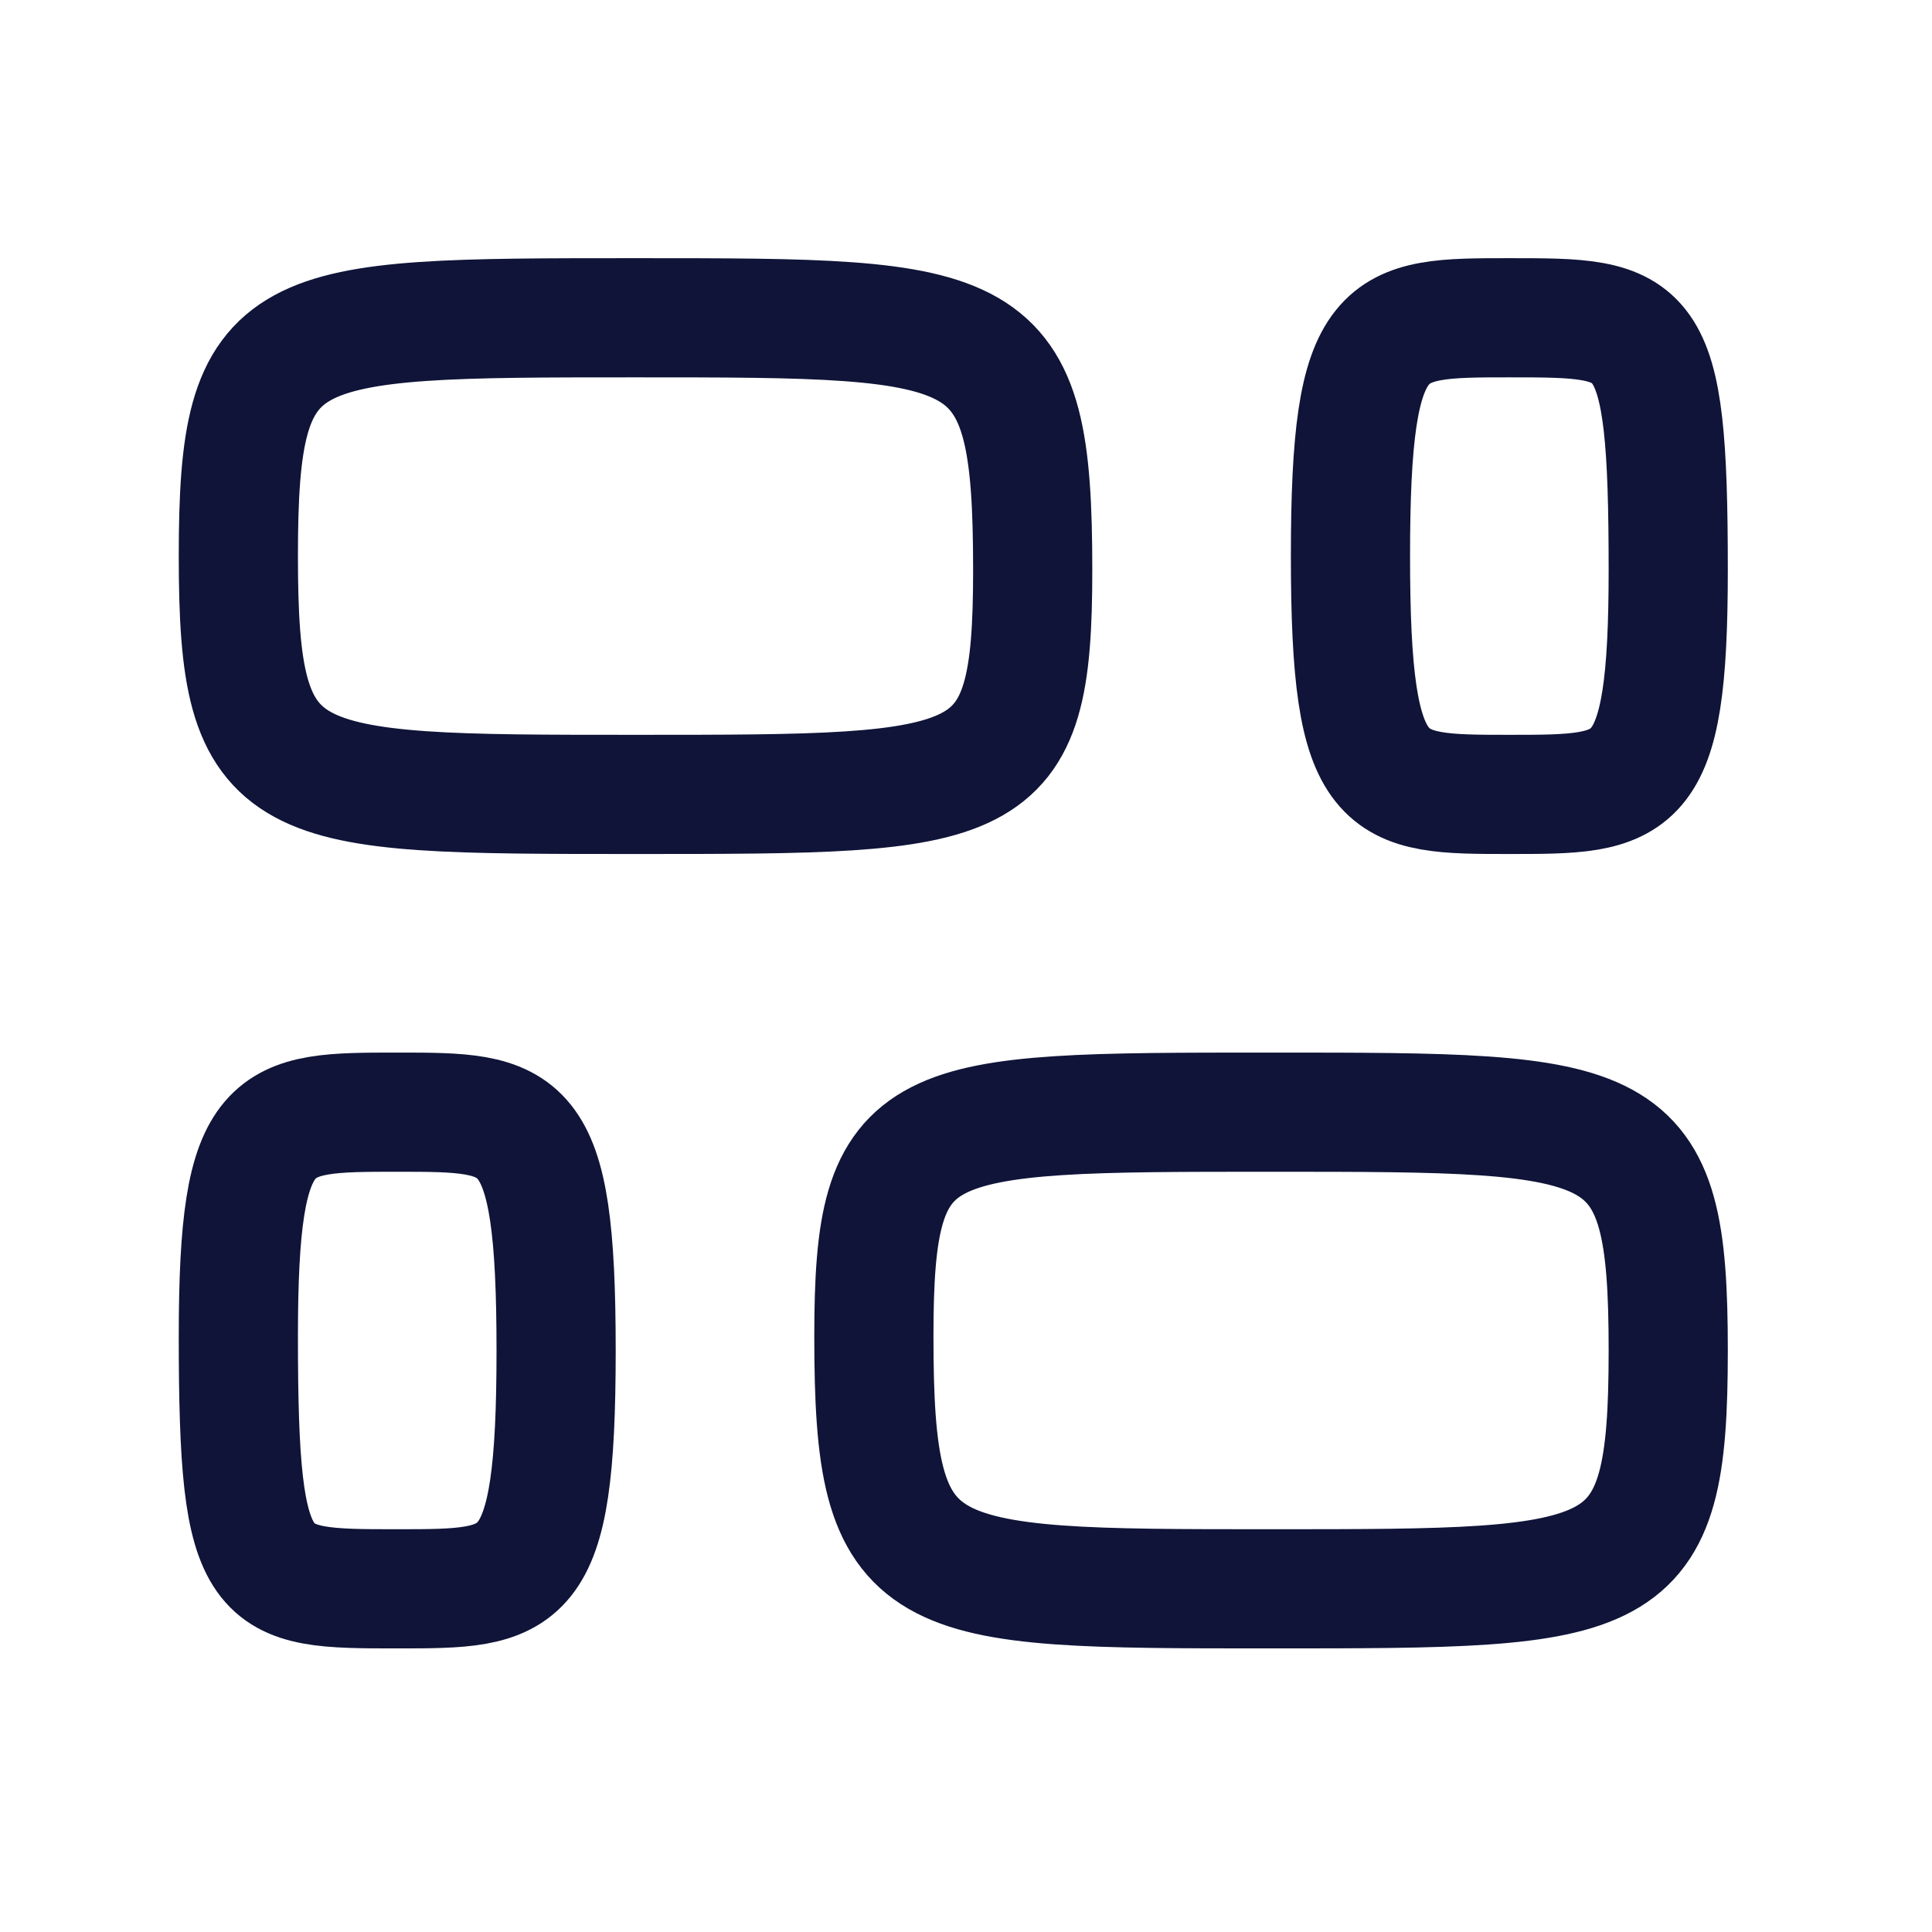 <?xml version="1.0" encoding="UTF-8"?>
<svg xmlns="http://www.w3.org/2000/svg" width="38" height="38" viewBox="0 0 38 38" fill="none">
  <path d="M20.312 11.213C20.312 15.625 19.531 15.625 12.5 15.625C5.469 15.625 4.688 15.625 4.688 10.938C4.688 6.25 5.469 6.25 12.5 6.25C19.531 6.25 20.312 6.25 20.312 11.213Z" stroke="#0F1438" stroke-width="2.344" stroke-linecap="round" stroke-linejoin="round"></path>
  <path d="M17.188 26.287C17.188 21.875 17.969 21.875 25 21.875C32.031 21.875 32.812 21.875 32.812 26.562C32.812 31.25 32.031 31.25 25 31.25C17.969 31.25 17.188 31.25 17.188 26.287Z" stroke="#0F1438" stroke-width="2.344" stroke-linecap="round" stroke-linejoin="round"></path>
  <path d="M32.812 11.213C32.812 15.625 32.188 15.625 29.688 15.625C27.188 15.625 26.562 15.625 26.562 10.938C26.562 6.25 27.188 6.25 29.688 6.25C32.422 6.25 32.812 6.25 32.812 11.213Z" stroke="#0F1438" stroke-width="2.344" stroke-linecap="round" stroke-linejoin="round"></path>
  <path d="M4.688 26.287C4.688 21.875 5.312 21.875 7.812 21.875C10.312 21.875 10.938 21.875 10.938 26.562C10.938 31.25 10.312 31.25 7.812 31.25C5.078 31.25 4.688 31.25 4.688 26.287Z" stroke="#0F1438" stroke-width="2.344" stroke-linecap="round" stroke-linejoin="round"></path>
</svg>
